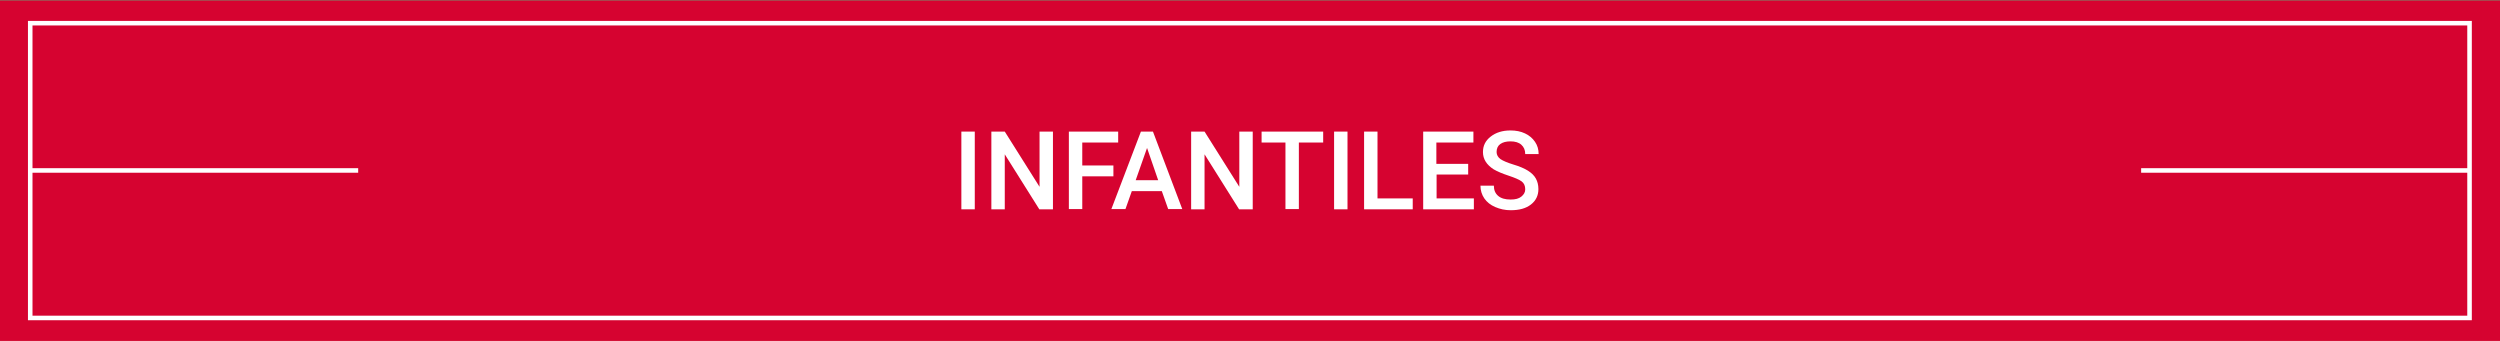 <?xml version="1.0" encoding="utf-8"?>
<!-- Generator: Adobe Illustrator 26.3.1, SVG Export Plug-In . SVG Version: 6.00 Build 0)  -->
<svg version="1.1" id="Capa_1" xmlns="http://www.w3.org/2000/svg" xmlns:xlink="http://www.w3.org/1999/xlink" x="0px" y="0px"
	 viewBox="0 0 1100 150" style="enable-background:new 0 0 1100 150;" xml:space="preserve">
<rect x="0" y="0" width="1100" height="150" fill="#333333" stroke="none"/>
<style type="text/css">
	.st0{fill:#A5EFA3;}
	.st1{fill:#D60330;}
	.st2{fill:#FFFFFF;}
	.st3{fill:none;stroke:#FFFFFF;stroke-width:2;stroke-miterlimit:10;}
</style>
<rect x="-1.5" y="0.2" class="st0" width="1102" height="150"/>
<rect x="-1.5" y="0.2" class="st1" width="1102" height="150"/>
<g>
	<g>
		<rect x="13.6" y="74" class="st2" width="144" height="2"/>
	</g>
	<g>
		<rect x="942.1" y="74" class="st2" width="144" height="2"/>
	</g>
</g>
<g>
	<g>
		<path class="st2" d="M-243.5,106.2V43.6 M-241.5,45.6v58.7"/>
	</g>
</g>
<rect x="13.3" y="10.2" class="st3" width="1073.3" height="129.7"/>
<g>
	<path class="st2" d="M428.9,92.1H423V57.9h5.9V92.1z"/>
	<path class="st2" d="M463.2,92.1h-5.9l-15.2-24.2v24.2h-5.9V57.9h5.9l15.3,24.3V57.9h5.9V92.1z"/>
	<path class="st2" d="M489.9,77.6h-13.7v14.4h-5.9V57.9h21.7v4.8h-15.8v10.1h13.7V77.6z"/>
	<path class="st2" d="M511.2,84.1H498l-2.8,7.9h-6.2L502,57.9h5.3l12.9,34.1H514L511.2,84.1z M499.7,79.3h9.9l-4.9-14.2L499.7,79.3z
		"/>
	<path class="st2" d="M551.1,92.1h-5.9L530,67.9v24.2h-5.9V57.9h5.9l15.3,24.3V57.9h5.9V92.1z"/>
	<path class="st2" d="M582.1,62.7h-10.6v29.3h-5.9V62.7h-10.5v-4.8h27.1V62.7z"/>
	<path class="st2" d="M592.9,92.1h-5.9V57.9h5.9V92.1z"/>
	<path class="st2" d="M606.1,87.3h15.5v4.8h-21.4V57.9h5.9V87.3z"/>
	<path class="st2" d="M646.1,76.8h-14v10.5h16.4v4.8h-22.3V57.9h22.1v4.8H632v9.4h14V76.8z"/>
	<path class="st2" d="M671.1,83.3c0-1.5-0.5-2.7-1.6-3.5s-3-1.6-5.7-2.5s-4.9-1.8-6.6-2.8c-3.1-2-4.7-4.5-4.7-7.6
		c0-2.8,1.1-5,3.4-6.8s5.2-2.7,8.7-2.7c2.4,0,4.5,0.4,6.4,1.3s3.3,2.1,4.4,3.7s1.6,3.4,1.6,5.4h-5.9c0-1.8-0.6-3.1-1.7-4.1
		c-1.1-1-2.7-1.5-4.8-1.5c-1.9,0-3.4,0.4-4.5,1.2c-1.1,0.8-1.6,2-1.6,3.5c0,1.2,0.6,2.3,1.7,3.1c1.2,0.8,3.1,1.6,5.7,2.4
		c2.7,0.8,4.8,1.7,6.4,2.7s2.8,2.2,3.5,3.5s1.1,2.8,1.1,4.6c0,2.8-1.1,5.1-3.3,6.8s-5.1,2.5-8.9,2.5c-2.5,0-4.7-0.5-6.8-1.4
		s-3.7-2.2-4.8-3.8s-1.7-3.5-1.7-5.6h5.9c0,1.9,0.6,3.4,1.9,4.5s3.1,1.6,5.5,1.6c2.1,0,3.6-0.4,4.7-1.3S671.1,84.6,671.1,83.3z"/>
</g>
</svg>
